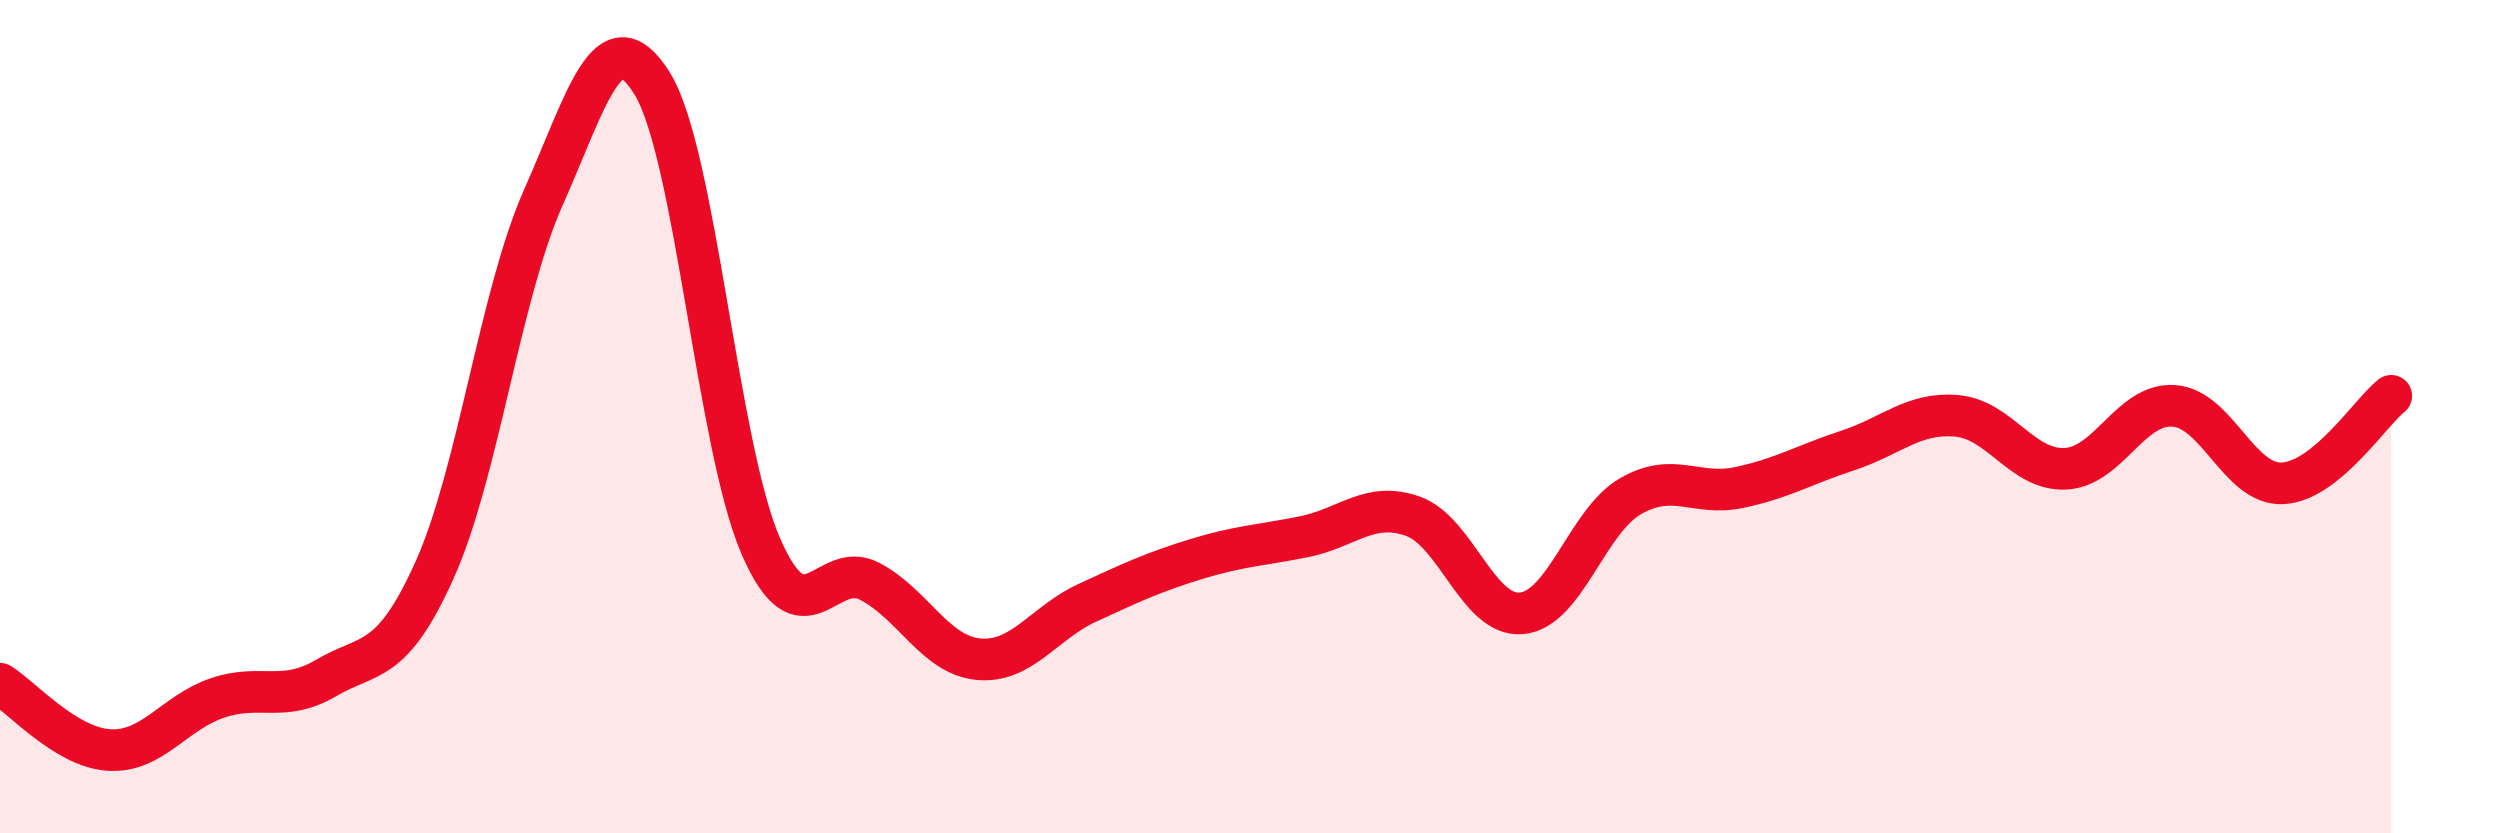 
    <svg width="60" height="20" viewBox="0 0 60 20" xmlns="http://www.w3.org/2000/svg">
      <path
        d="M 0,16.41 C 0.52,16.73 1.57,17.93 2.61,18 C 3.65,18.07 4.18,17.1 5.22,16.75 C 6.26,16.4 6.79,16.88 7.83,16.27 C 8.87,15.66 9.39,15.99 10.43,13.68 C 11.47,11.37 12,7.08 13.04,4.74 C 14.08,2.4 14.61,0.33 15.65,2 C 16.69,3.67 17.22,10.72 18.26,13.11 C 19.3,15.5 19.83,13.41 20.87,13.95 C 21.91,14.49 22.44,15.72 23.48,15.82 C 24.52,15.92 25.05,14.95 26.09,14.47 C 27.13,13.99 27.66,13.74 28.7,13.42 C 29.74,13.1 30.26,13.09 31.3,12.88 C 32.34,12.67 32.87,12.02 33.91,12.39 C 34.95,12.76 35.48,14.82 36.52,14.72 C 37.56,14.62 38.09,12.51 39.13,11.91 C 40.17,11.31 40.7,11.92 41.74,11.7 C 42.78,11.48 43.31,11.15 44.35,10.81 C 45.39,10.47 45.92,9.89 46.96,9.98 C 48,10.07 48.53,11.3 49.57,11.25 C 50.61,11.2 51.13,9.67 52.17,9.74 C 53.21,9.81 53.74,11.65 54.78,11.6 C 55.82,11.55 56.87,9.92 57.39,9.5L57.39 20L0 20Z"
        fill="#EB0A25"
        opacity="0.1"
        stroke-linecap="round"
        stroke-linejoin="round"
      />
      <path
        d="M 0,16.41 C 0.52,16.73 1.57,17.93 2.61,18 C 3.65,18.07 4.18,17.1 5.22,16.75 C 6.26,16.4 6.79,16.88 7.83,16.27 C 8.87,15.66 9.39,15.99 10.43,13.68 C 11.47,11.37 12,7.08 13.04,4.74 C 14.08,2.4 14.61,0.33 15.65,2 C 16.69,3.67 17.22,10.72 18.26,13.11 C 19.3,15.5 19.83,13.41 20.87,13.95 C 21.91,14.49 22.44,15.72 23.48,15.82 C 24.52,15.92 25.05,14.95 26.09,14.47 C 27.13,13.99 27.66,13.74 28.7,13.42 C 29.74,13.1 30.26,13.09 31.3,12.88 C 32.34,12.67 32.87,12.02 33.91,12.39 C 34.95,12.76 35.48,14.82 36.52,14.72 C 37.56,14.62 38.09,12.51 39.13,11.91 C 40.17,11.31 40.7,11.92 41.74,11.7 C 42.78,11.48 43.31,11.15 44.35,10.81 C 45.39,10.47 45.92,9.89 46.96,9.98 C 48,10.07 48.53,11.3 49.57,11.25 C 50.61,11.2 51.13,9.67 52.17,9.74 C 53.21,9.81 53.74,11.65 54.78,11.6 C 55.82,11.55 56.87,9.92 57.39,9.5"
        stroke="#EB0A25"
        stroke-width="1"
        fill="none"
        stroke-linecap="round"
        stroke-linejoin="round"
      />
    </svg>
  